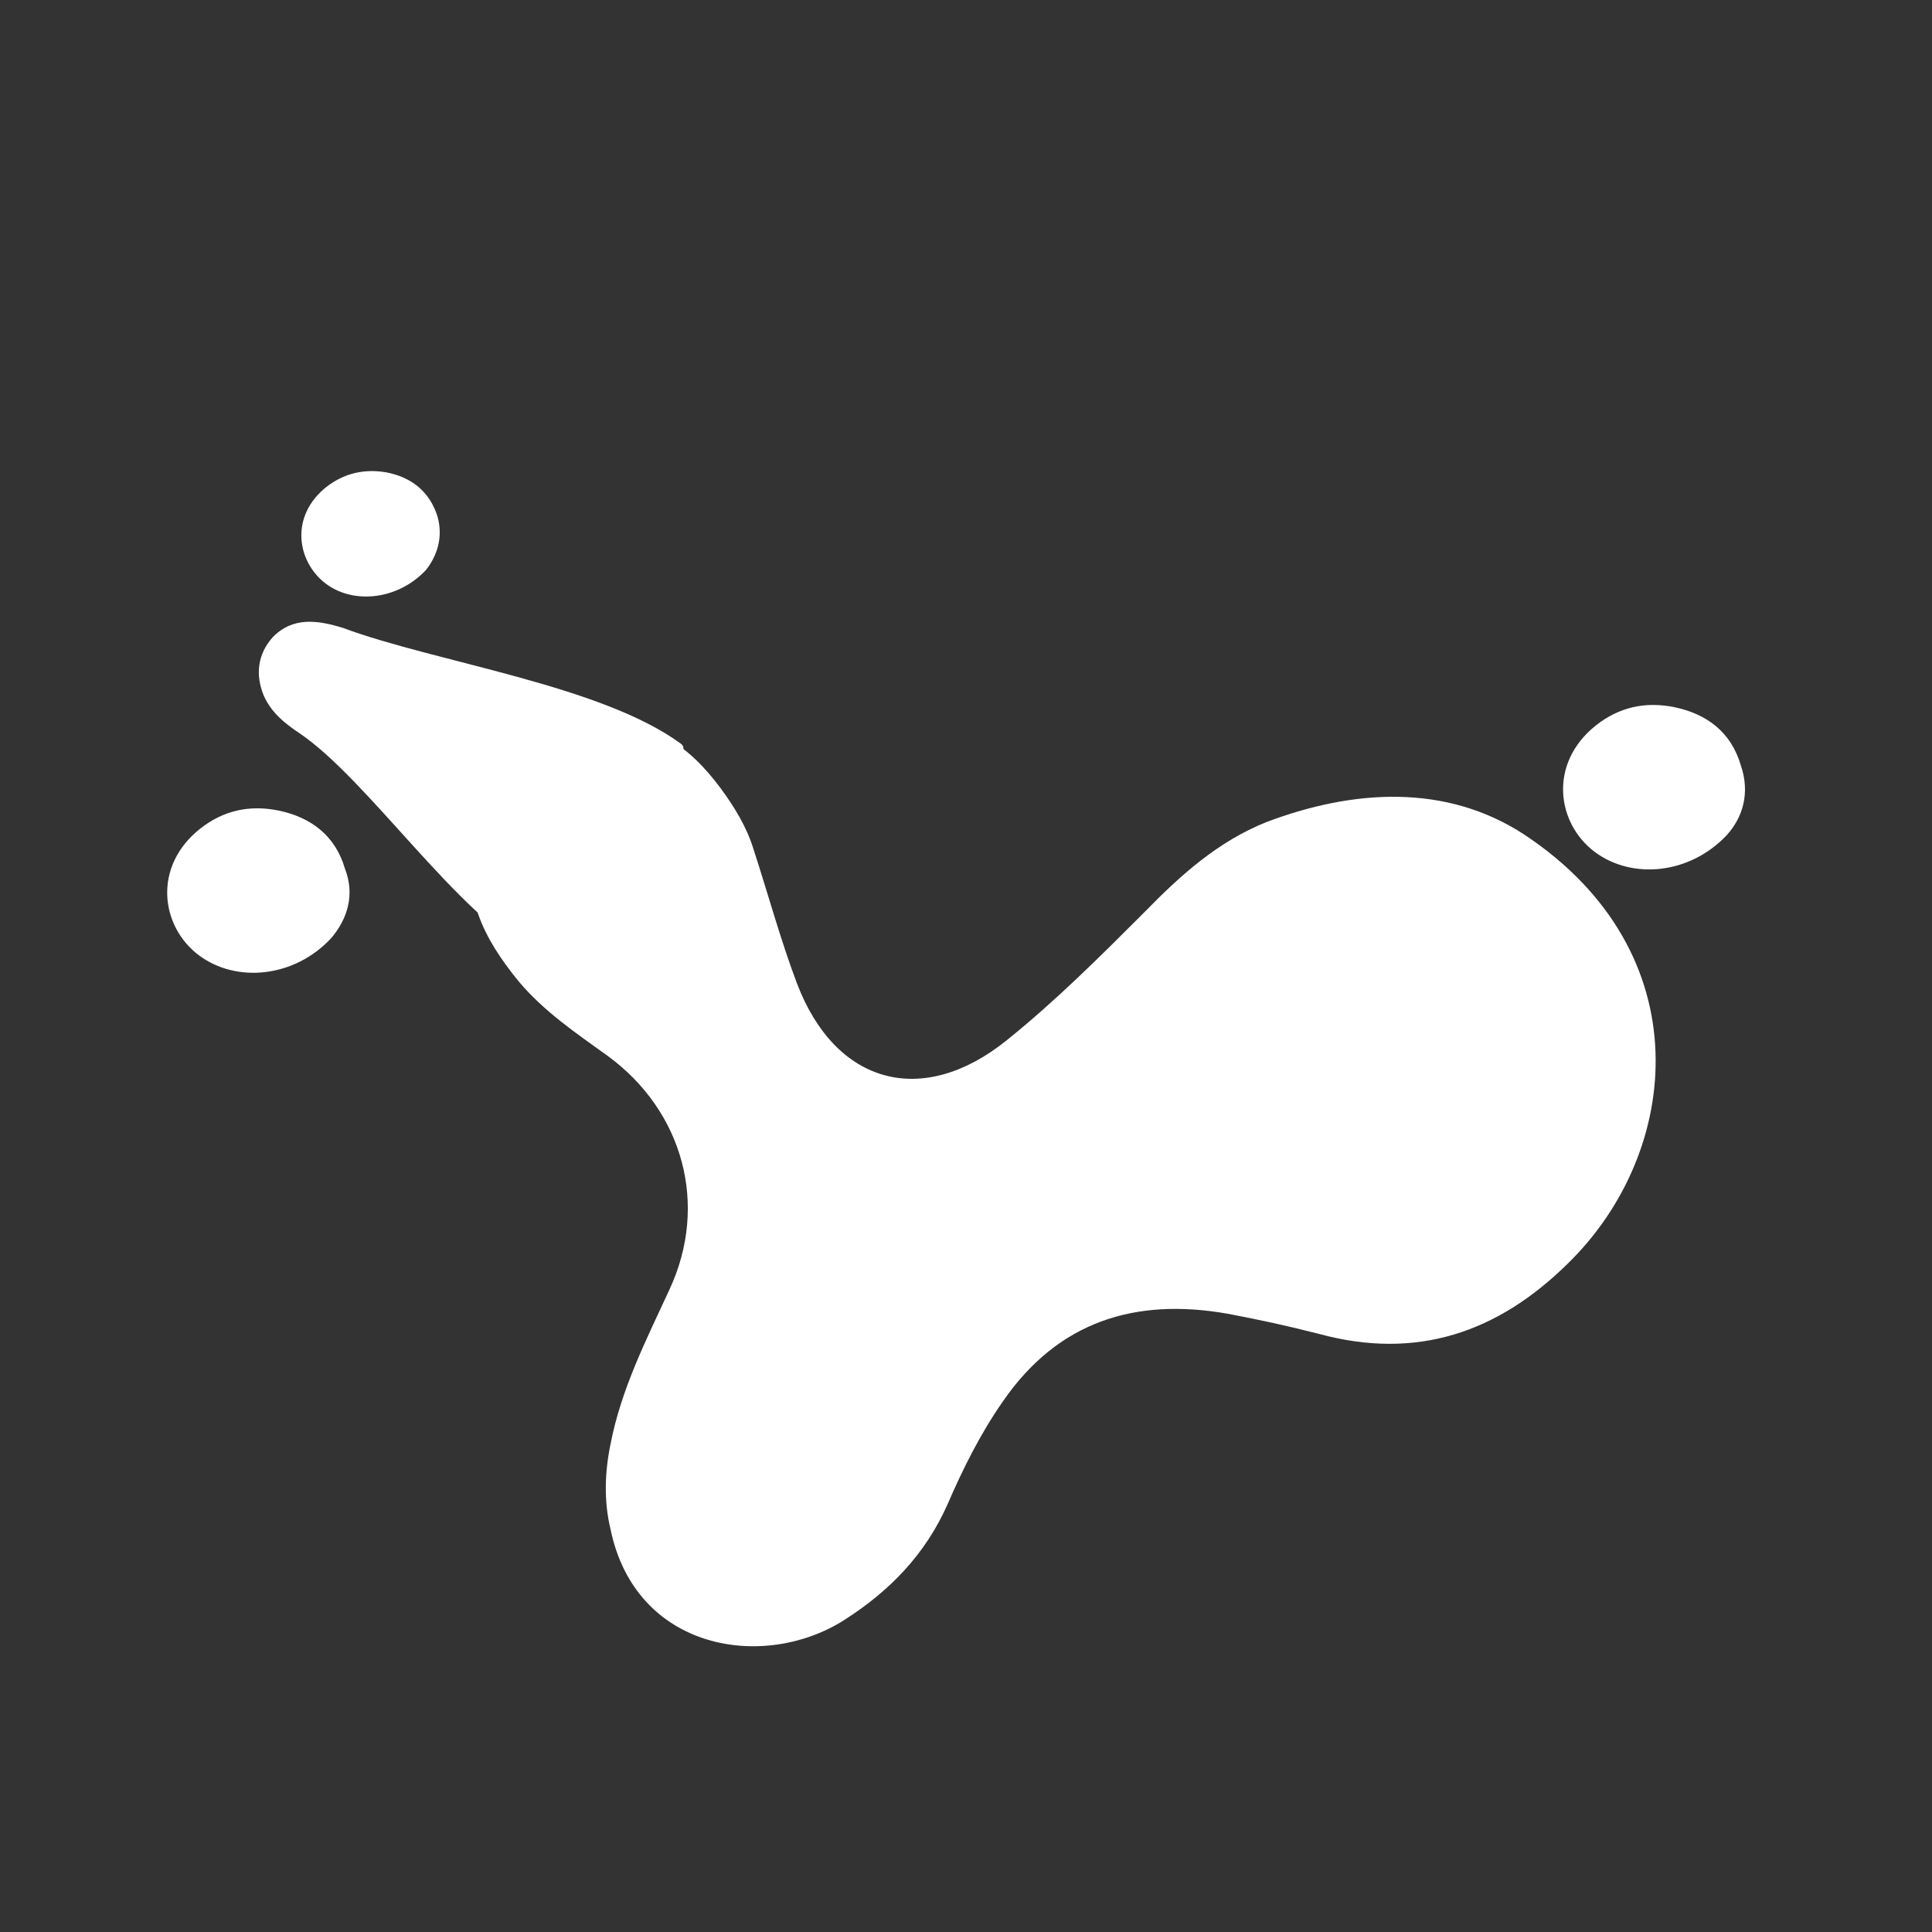 <?xml version="1.0" encoding="UTF-8"?>
<!-- Generator: Adobe Illustrator 25.4.1, SVG Export Plug-In . SVG Version: 6.00 Build 0)  -->
<svg version="1.1" id="Layer_1" xmlns="http://www.w3.org/2000/svg" xmlns:xlink="http://www.w3.org/1999/xlink" x="0px" y="0px" viewBox="0 0 200 200" style="enable-background:new 0 0 200 200;" xml:space="preserve">
<rect x="0" y="0" width="200" height="200" fill="#333333" stroke="none"/>
<style type="text/css">
	.st0{fill:#FFFFFF;}
</style>
<g>
	<g>
		<path class="st0" d="M35.5,65c9.7,3.6,26.7,5.9,35,12c1.7,1.3-5.8,5.8-6.5,7.9c-0.8,2.4-2.3,4.1-5,4.5c-2,0.2-2.1,10.1-3.9,9.2    C47.5,94.9,38.1,80.7,31,75.9c-1.5-1-2.9-2.1-3.7-3.9c-0.9-2.2-0.6-4.3,0.9-6C30.3,63.8,32.9,64.2,35.5,65z"/>
	</g>
	<path class="st0" d="M131.1,85.1c-5,2-8.9,5.5-12.6,9.3c-4.6,4.6-9.2,9.2-14.3,13.3c-8.7,7-17.7,4.6-21.7-5.9   c-1.7-4.5-3-9.3-4.5-13.9c-0.7-2.3-2-4.4-3.4-6.3c-3.2-4.3-7.2-7.4-12.9-6.1c-6.1,1.3-10.6,4.8-12.4,11.1c-1.7,5.9,0.8,10.6,4.4,15   c2.6,3.1,6,5.4,9.2,7.7c7.8,5.7,10.5,15.4,6.4,24.2c-2.4,5.2-5,10.3-6.1,16c-0.6,2.9-0.7,5.9,0,8.8c2.6,12.6,15.9,14.7,24.2,9.4   c4.7-3,8.4-6.8,10.7-12c1.6-3.7,3.4-7.3,5.7-10.6c5.7-8.3,13.7-10.8,23.3-9.1c3.2,0.6,6.4,1.3,9.5,2.1c10,2.7,18.4-0.1,25.7-7.3   c11.8-11.5,13.9-32.2-4.5-44.4C149.7,81.1,140.1,81.7,131.1,85.1z"/>
</g>
<path class="st0" d="M44.1,59c-2.9,3.1-7.5,3.6-10.4,1.4c-3-2.3-3.7-7,0.1-10c1.8-1.4,3.9-1.9,6.2-1.5c2.6,0.5,4.5,2,5.3,4.6  C45.9,55.7,45.2,57.6,44.1,59z"/>
<path class="st0" d="M34.3,97.1c-3.8,4.1-9.8,4.7-13.7,1.8c-4-3-4.8-9.2,0.1-13.1c2.4-1.9,5.1-2.5,8.1-1.9c3.4,0.7,5.9,2.6,6.9,6  C36.8,92.7,35.9,95.2,34.3,97.1z"/>
<path class="st0" d="M178.8,86.4c-3.8,4.1-9.8,4.7-13.7,1.8c-4-3-4.8-9.2,0.1-13.1c2.4-1.9,5.1-2.5,8.1-1.9c3.4,0.7,5.9,2.6,6.9,6  C181.2,82.1,180.4,84.6,178.8,86.4z"/>
</svg>